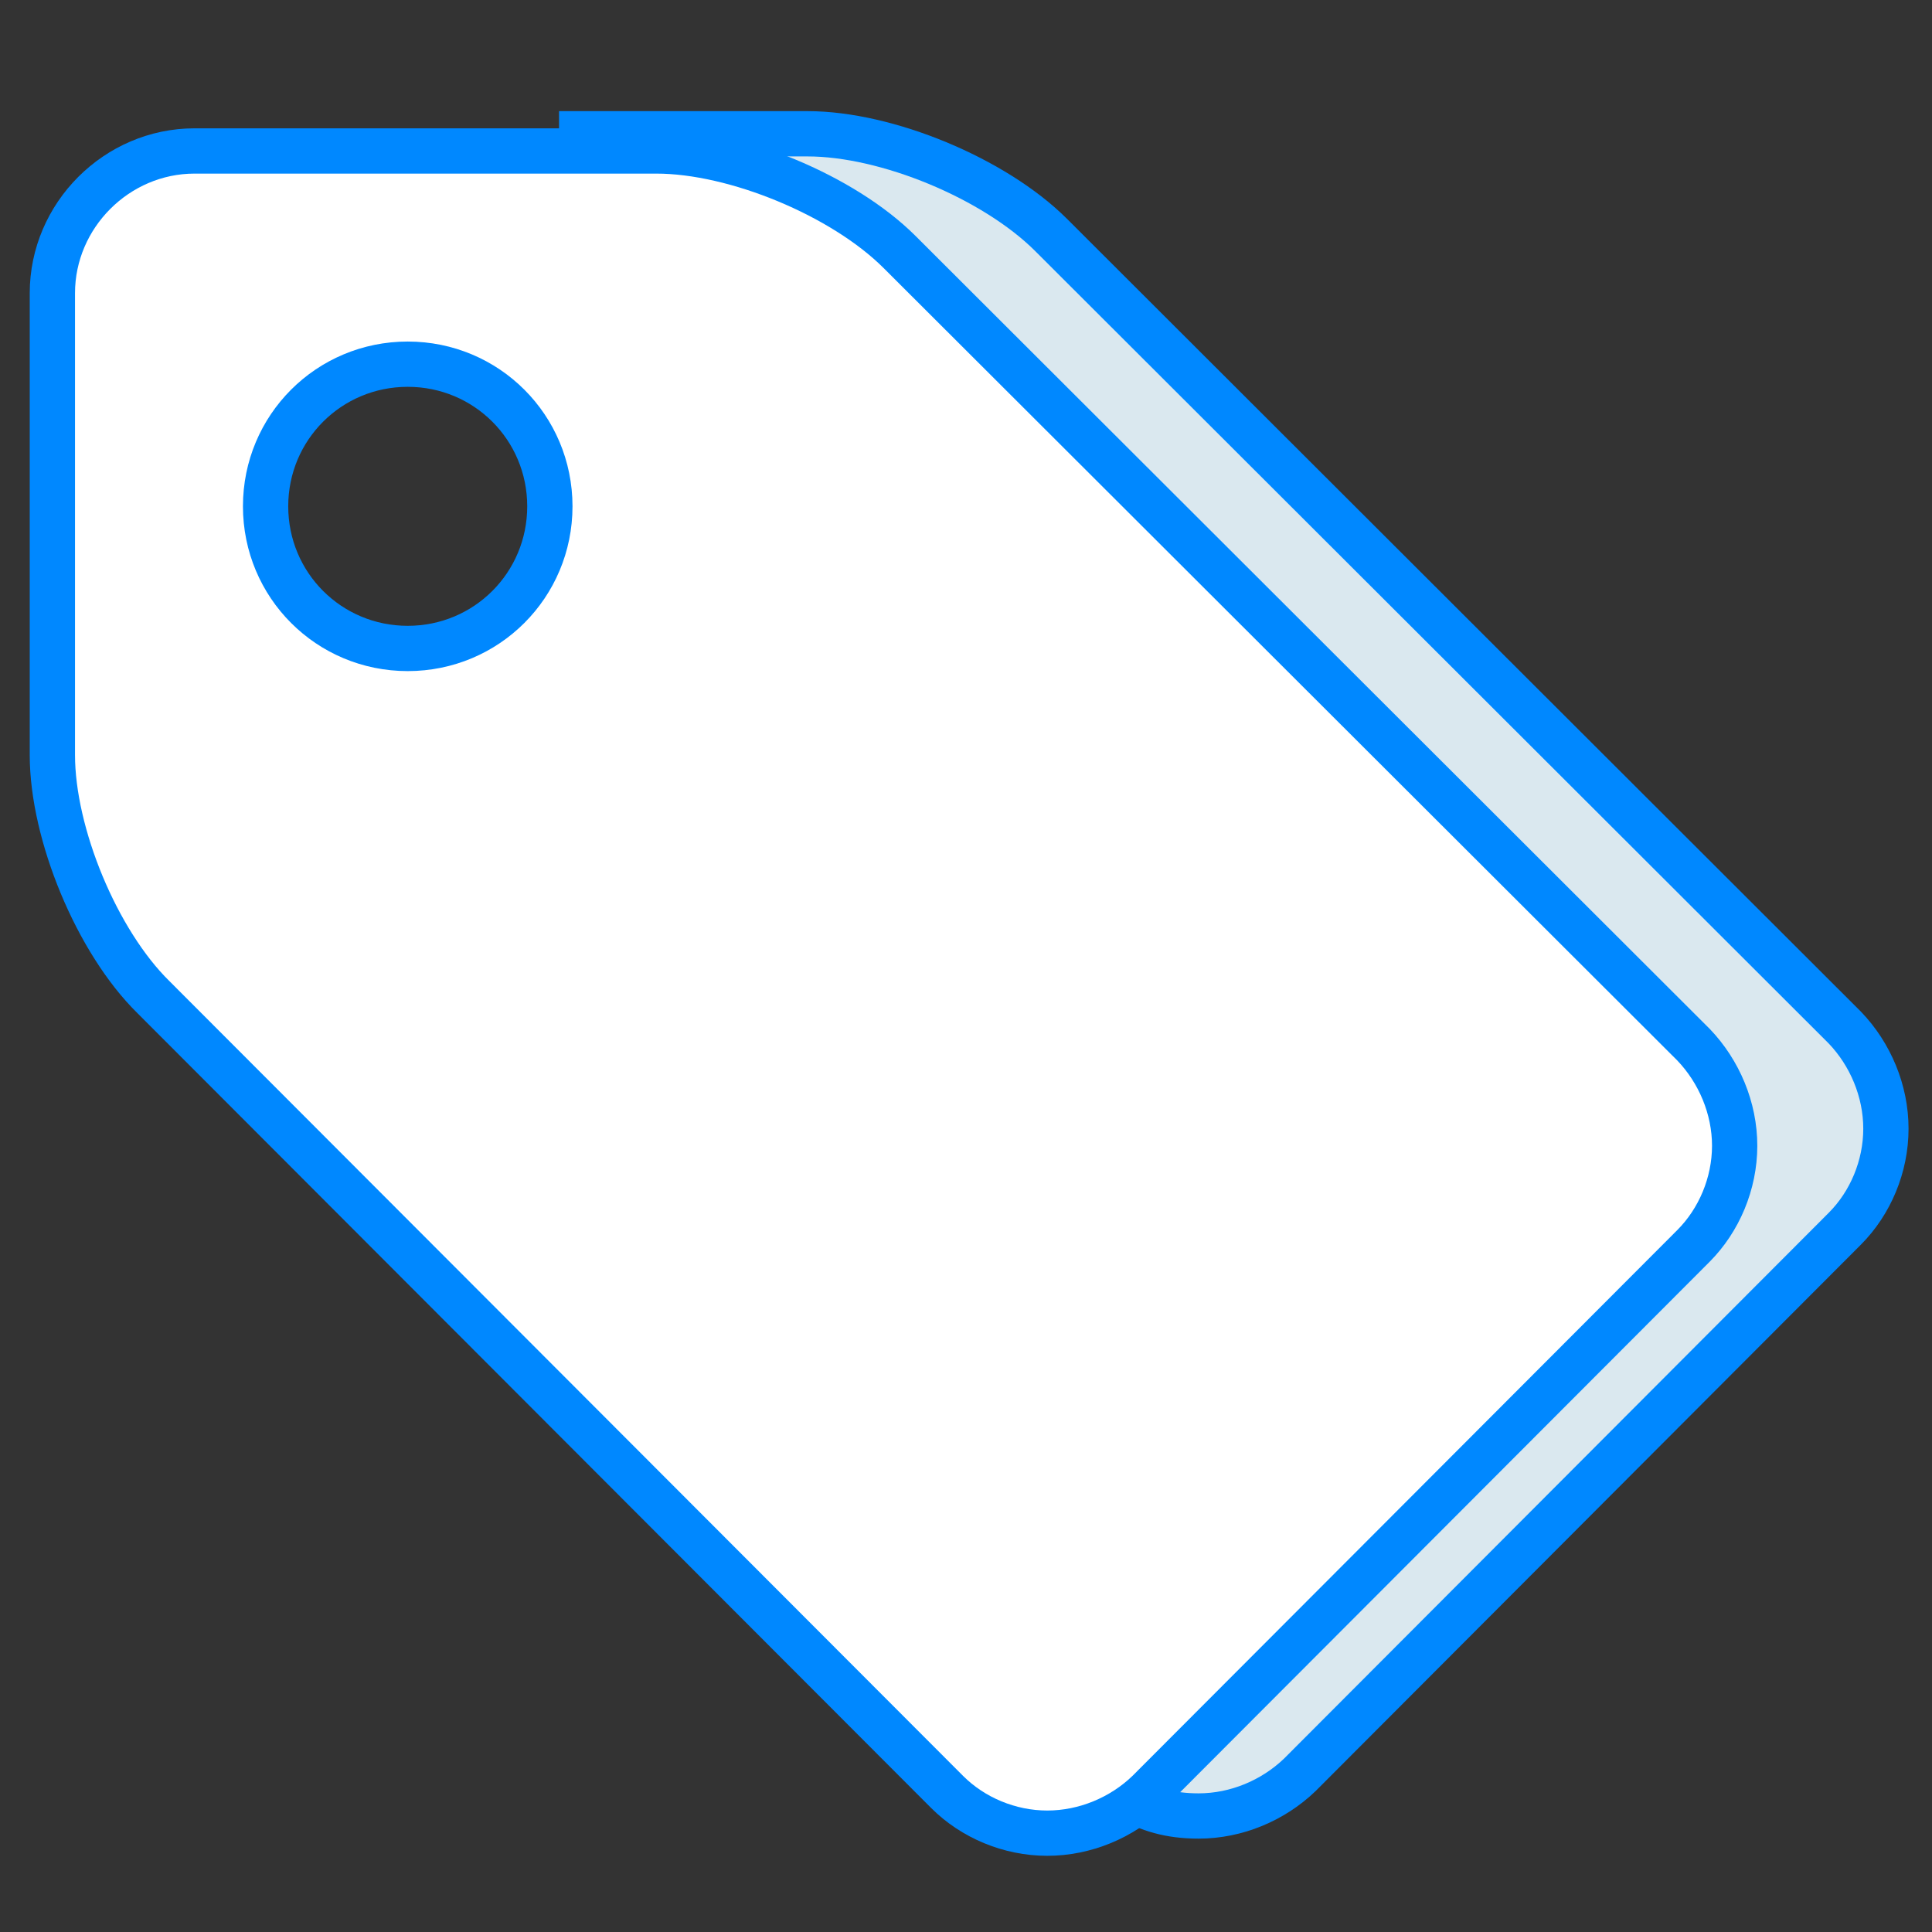 <?xml version="1.0" encoding="utf-8"?>
<!-- Generator: Adobe Illustrator 16.0.0, SVG Export Plug-In . SVG Version: 6.00 Build 0)  -->
<!DOCTYPE svg PUBLIC "-//W3C//DTD SVG 1.1//EN" "http://www.w3.org/Graphics/SVG/1.1/DTD/svg11.dtd">
<svg version="1.1" id="Layer_1" xmlns="http://www.w3.org/2000/svg" xmlns:xlink="http://www.w3.org/1999/xlink" x="0px" y="0px"
	 width="64px" height="64px" viewBox="0 0 64 64" enable-background="new 0 0 64 64" xml:space="preserve">
<rect x="0" y="0" width="64" height="64" fill="#333333" stroke="none"/>
<path fill="#FFFFFF" d="M56.1,41.271L38.038,59.366c-0.879,0.848-2.095,1.36-3.347,1.36s-2.463-0.514-3.311-1.36L5.083,33.032
	c-1.875-1.842-3.348-5.41-3.348-8.019V9.71c0-2.576,2.134-4.709,4.708-4.709h15.302c2.612,0,6.18,1.473,8.057,3.349l26.3,26.259
	c0.846,0.884,1.361,2.098,1.361,3.349C57.461,39.212,56.945,40.422,56.1,41.271z M13.506,12.064c-2.61,0-4.708,2.096-4.708,4.708
	c0,2.611,2.097,4.709,4.708,4.709c2.612,0,4.709-2.097,4.709-4.709C18.214,14.161,16.118,12.064,13.506,12.064z"/>
<path fill="#DAE8EF" stroke="#0088FF" stroke-width="1.5" stroke-miterlimit="10" d="M61.113,40.702L43.055,58.797
	c-0.885,0.848-2.099,1.36-3.35,1.36c-1.912,0-2.868-0.882-4.119-2.165l17.286-17.286c0.849-0.853,1.36-2.06,1.36-3.312
	s-0.514-2.468-1.36-3.35L26.573,7.781c-1.877-1.876-5.442-3.349-8.054-3.349h8.239c2.609,0,6.178,1.473,8.059,3.349l26.297,26.26
	c0.846,0.883,1.359,2.098,1.359,3.348C62.473,38.643,61.959,39.854,61.113,40.702z"/>
<path fill="#FFFFFF" stroke="#0088FF" stroke-width="1.5" stroke-miterlimit="10" d="M56.1,41.271L38.038,59.366
	c-0.879,0.848-2.095,1.36-3.347,1.36s-2.463-0.514-3.311-1.36L5.083,33.032c-1.875-1.842-3.348-5.41-3.348-8.019V9.71
	c0-2.576,2.134-4.709,4.708-4.709h15.302c2.612,0,6.18,1.473,8.057,3.349l26.3,26.259c0.846,0.884,1.361,2.098,1.361,3.349
	C57.461,39.212,56.945,40.422,56.1,41.271z M13.506,12.064c-2.61,0-4.708,2.096-4.708,4.708c0,2.611,2.097,4.709,4.708,4.709
	c2.612,0,4.709-2.097,4.709-4.709C18.214,14.161,16.118,12.064,13.506,12.064z"/>
</svg>
